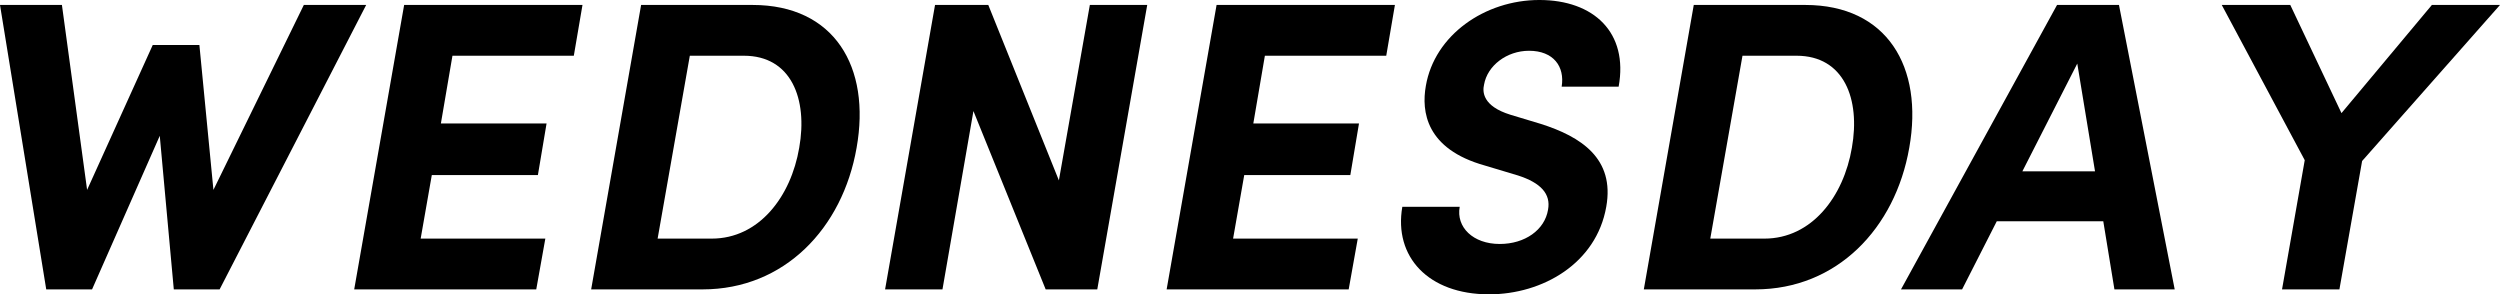 <?xml version="1.0" encoding="UTF-8"?>
<svg id="_レイヤー_2" data-name="レイヤー 2" xmlns="http://www.w3.org/2000/svg" viewBox="0 0 847.83 99.82">
  <g id="_レイヤー_1-2" data-name="レイヤー 1">
    <g>
      <path d="M103.04,1.68h21.14l-49.7,96.46h-15.54l-4.76-52.08-22.96,52.08h-15.54L0,1.68h21l8.54,62.72L51.8,15.26h15.82l4.76,49.14L103.04,1.68Z"/>
      <path d="M194.6,18.9h-41.16l-3.92,22.96h35.84l-2.94,17.5h-35.98l-3.78,21.56h42.28l-3.08,17.22h-61.74L137.06,1.68h60.48l-2.94,17.22Z"/>
      <path d="M255.22,1.68c27.72,0,40.18,21,35.28,48.44-4.76,27.3-24.5,48.02-52.22,48.02h-37.8L217.42,1.68h37.8ZM252.28,18.9h-18.34l-10.92,62.02h18.34c16.1,0,26.88-14.28,29.68-30.8,2.94-16.52-2.66-31.22-18.76-31.22Z"/>
      <path d="M369.6,1.68h19.46l-16.94,96.46h-17.5l-24.5-60.48-10.5,60.48h-19.46L317.1,1.68h18.06l23.94,59.5,10.5-59.5Z"/>
      <path d="M470.12,18.9h-41.16l-3.92,22.96h35.84l-2.94,17.5h-35.98l-3.78,21.56h42.28l-3.08,17.22h-61.74L412.58,1.68h60.48l-2.94,17.22Z"/>
      <path d="M475.57,70.14h19.46c-1.26,6.86,4.48,12.6,13.58,12.6,8.54,0,15.26-4.76,16.38-11.62.98-5.32-2.38-9.1-10.22-11.62l-11.2-3.36c-20.02-5.6-21.56-18.34-20.02-27.02,2.94-17.22,20.02-29.12,38.5-29.12s30.24,11.06,26.88,29.4h-19.32c1.12-6.86-2.8-12.18-11.06-12.18-7.56,0-14.14,5.04-15.26,11.48-.56,2.38-.56,7.28,8.96,10.22l10.22,3.08c13.72,4.34,25.2,11.76,22.26,28.14-3.36,19.18-21.56,29.68-39.76,29.68-20.58,0-32.34-12.74-29.4-29.68Z"/>
      <path d="M612.21,1.68c27.72,0,40.18,21,35.28,48.44-4.76,27.3-24.5,48.02-52.22,48.02h-37.8L574.41,1.68h37.8ZM609.27,18.9h-18.34l-10.92,62.02h18.34c16.1,0,26.88-14.28,29.68-30.8,2.94-16.52-2.66-31.22-18.76-31.22Z"/>
      <path d="M717.07,98.14l-3.78-23.1h-36.12l-11.76,23.1h-20.72L697.61,1.68h21l18.9,96.46h-20.44ZM685.85,58.1h24.64l-6.02-36.54-18.62,36.54Z"/>
      <path d="M824.73,1.68h23.1l-46.76,52.92-7.7,43.54h-19.46l7.7-43.82-28.14-52.64h23.24l17.36,36.68,30.66-36.68Z"/>
    </g>
  </g>
</svg>